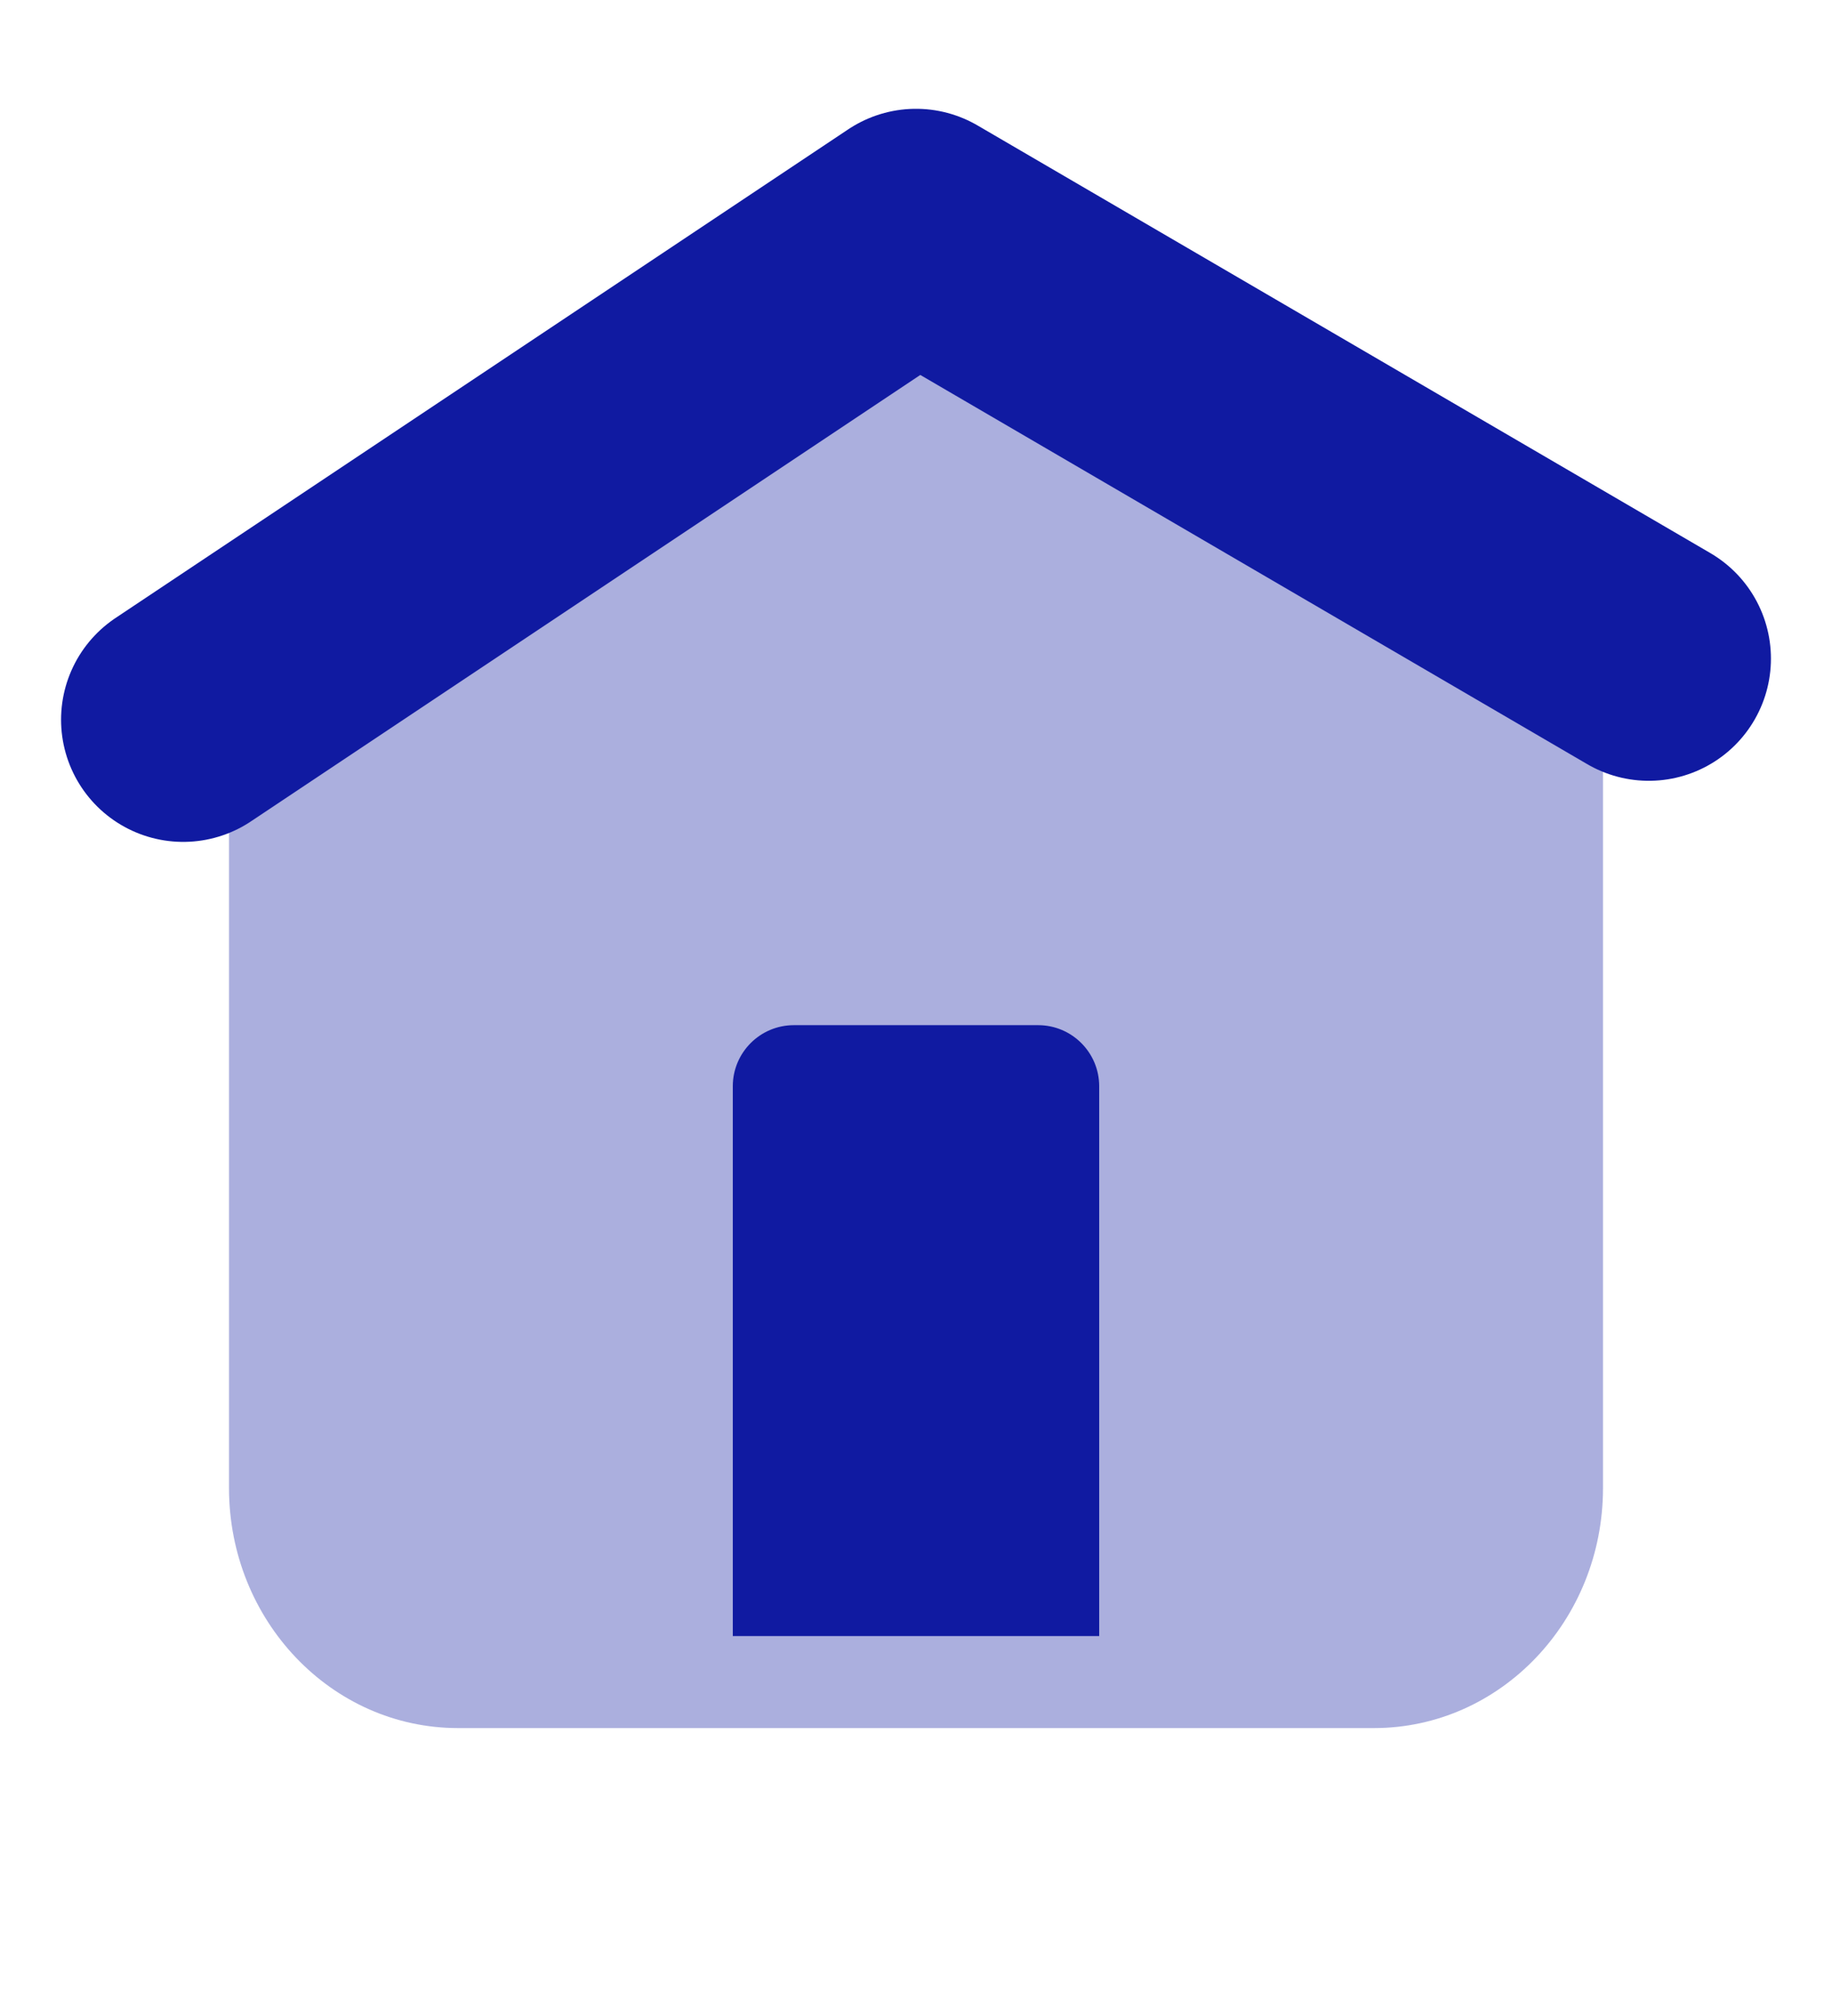 <svg width="30" height="33" viewBox="0 0 30 33" fill="none" xmlns="http://www.w3.org/2000/svg">
<path opacity="0.35" d="M22.5 28.287H7.5C5.429 28.287 3.75 26.527 3.75 24.357V12.26C3.75 10.832 4.489 9.518 5.679 8.825L13.179 4.459C14.311 3.8 15.689 3.8 16.821 4.459L24.321 8.825C25.511 9.518 26.25 10.833 26.25 12.26V24.357C26.25 26.527 24.571 28.287 22.5 28.287Z" fill="#101AA1"/>
<path d="M12 17.781C12 17.229 12.448 16.781 13 16.781H17C17.552 16.781 18 17.229 18 17.781V26.781H12V17.781Z" fill="#101AA1"/>
<path d="M3 11.781L15 3.781L27 10.781" stroke="#101AA1" stroke-width="4" stroke-linecap="round" stroke-linejoin="round"/>
</svg>
